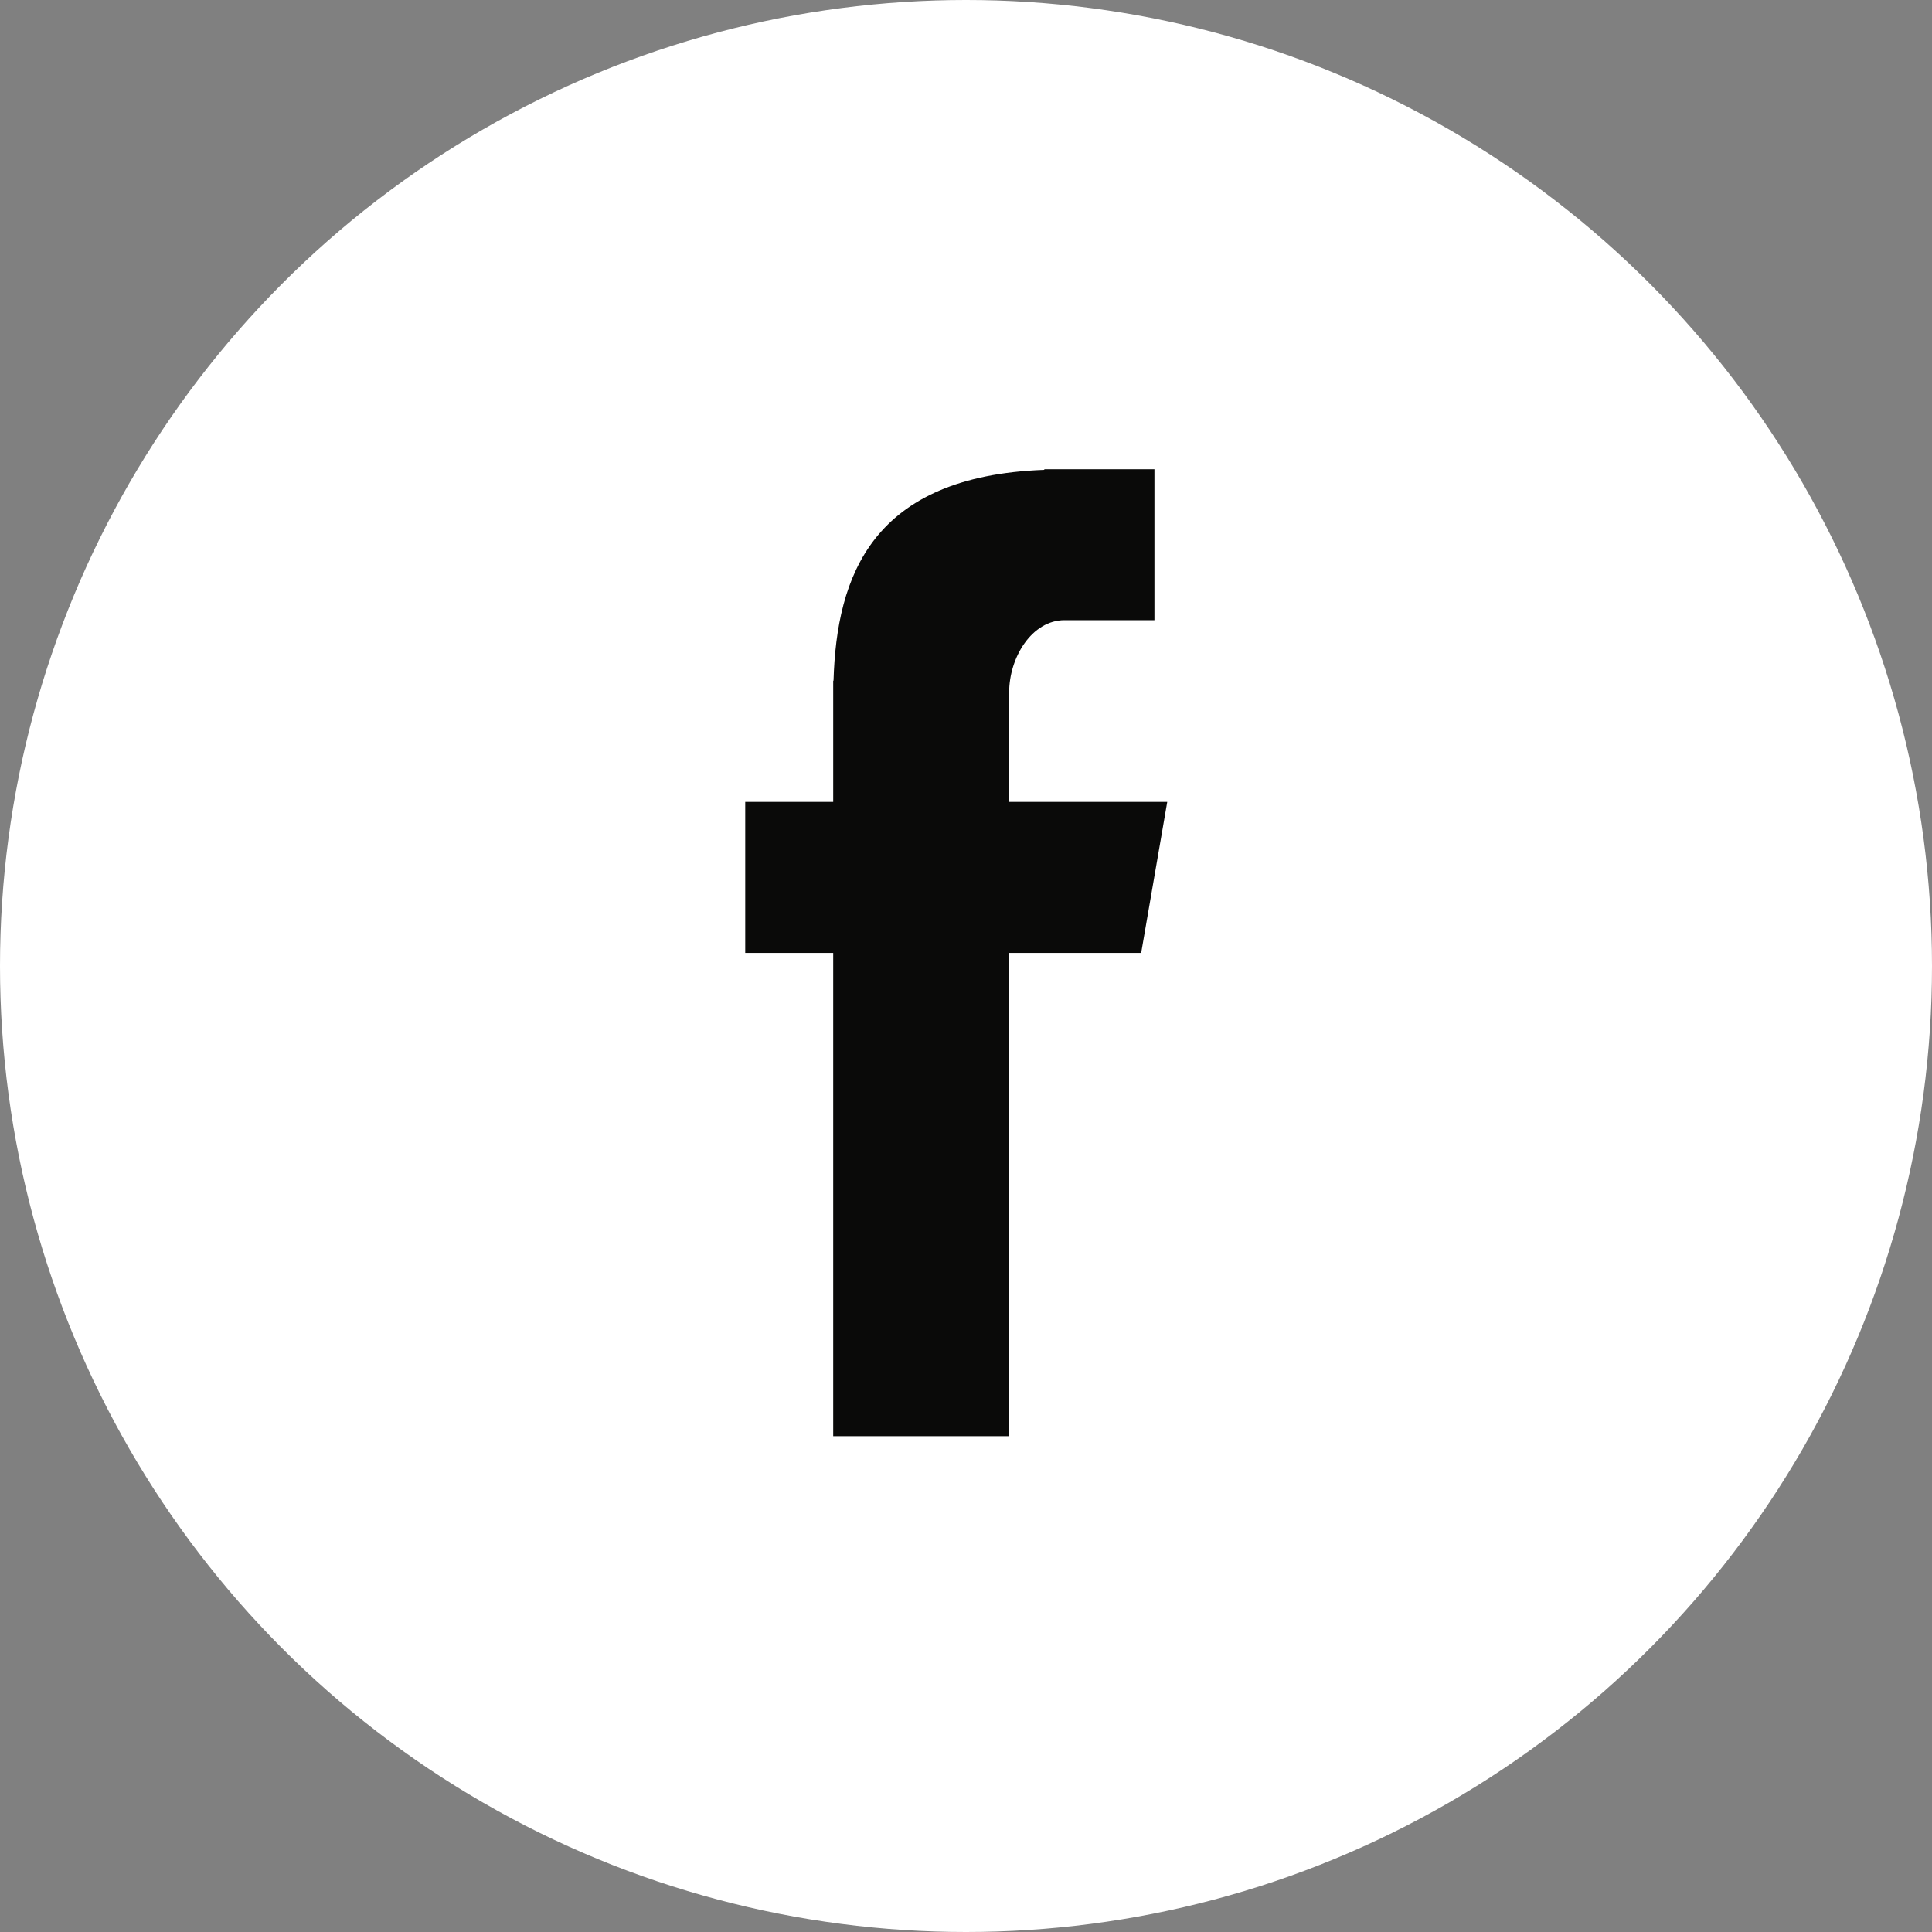 <svg width="30" height="30" viewBox="0 0 30 30" fill="none" xmlns="http://www.w3.org/2000/svg">
    <rect x="0" y="0" width="30" height="30" fill="#808080" stroke="none"/>
    <circle cx="15" cy="15" r="15" fill="white"/>
    <path fill-rule="evenodd" clip-rule="evenodd" d="M12.938 22.301H15.67V14.797H17.72L18.125 12.452H15.67V10.753C15.67 10.206 16.024 9.63 16.53 9.63H17.926V7.286H16.216V7.296C13.54 7.393 12.991 8.943 12.943 10.57H12.938V12.452H11.572V14.797H12.938V22.301Z" fill="#0A0A09"/>
</svg>
